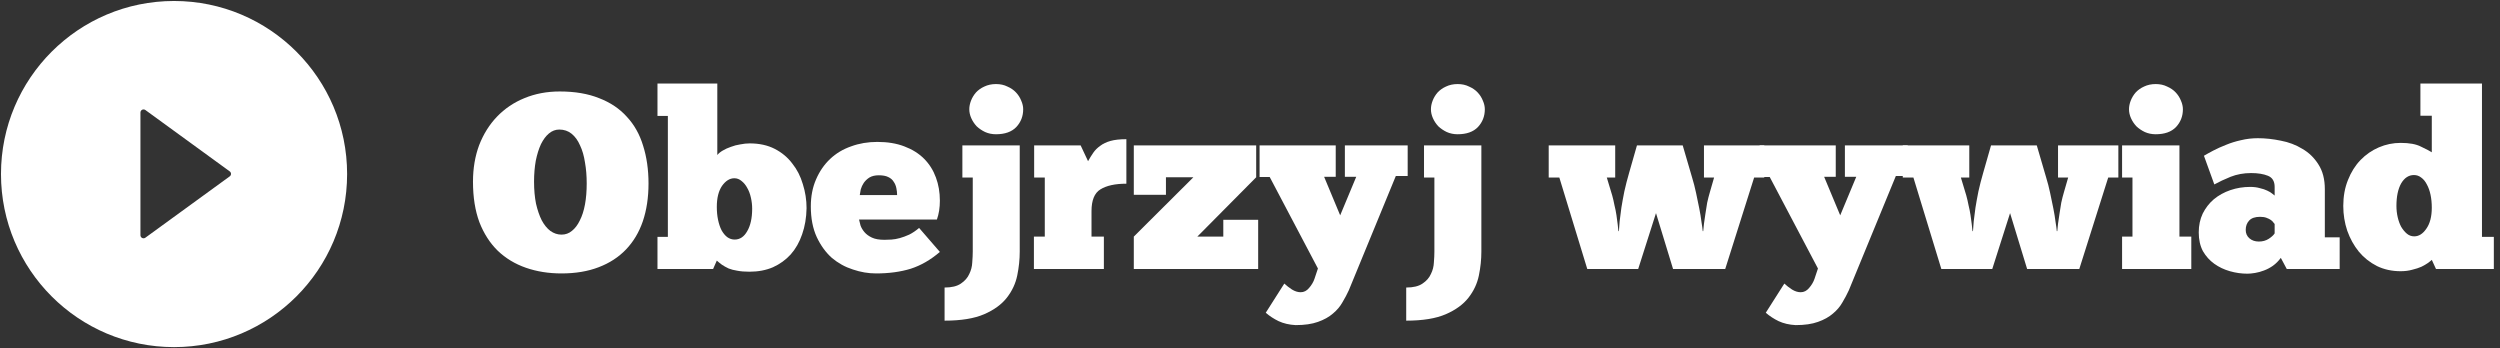 <svg xmlns="http://www.w3.org/2000/svg" width="316" height="44" viewBox="0 0 316 44" fill="none"><rect x="0" y="0" width="316" height="44" fill="#333333" stroke="none"/><path d="M70.973 34.562C69.348 34.562 67.848 34.323 66.473 33.844C65.098 33.365 63.91 32.646 62.91 31.688C61.931 30.729 61.16 29.531 60.598 28.094C60.056 26.635 59.785 24.927 59.785 22.969C59.785 21.281 60.046 19.74 60.566 18.344C61.108 16.948 61.858 15.75 62.816 14.75C63.796 13.729 64.952 12.948 66.285 12.406C67.639 11.844 69.129 11.562 70.754 11.562C72.671 11.562 74.327 11.844 75.723 12.406C77.139 12.948 78.306 13.729 79.223 14.75C80.16 15.75 80.848 16.969 81.285 18.406C81.743 19.844 81.973 21.438 81.973 23.188C81.973 24.958 81.733 26.552 81.254 27.969C80.775 29.365 80.066 30.552 79.129 31.531C78.191 32.51 77.035 33.26 75.66 33.781C74.306 34.302 72.743 34.562 70.973 34.562ZM70.973 29.656C71.473 29.656 71.91 29.5 72.285 29.188C72.681 28.875 73.014 28.438 73.285 27.875C73.577 27.312 73.796 26.635 73.941 25.844C74.087 25.052 74.16 24.167 74.16 23.188C74.16 22.229 74.087 21.344 73.941 20.531C73.816 19.698 73.608 18.979 73.316 18.375C73.046 17.75 72.691 17.26 72.254 16.906C71.816 16.552 71.296 16.375 70.691 16.375C70.212 16.375 69.775 16.542 69.379 16.875C69.004 17.188 68.671 17.635 68.379 18.219C68.108 18.802 67.889 19.5 67.723 20.312C67.577 21.125 67.504 22.01 67.504 22.969C67.504 23.99 67.587 24.917 67.754 25.75C67.941 26.562 68.181 27.26 68.473 27.844C68.785 28.427 69.15 28.875 69.566 29.188C70.004 29.5 70.473 29.656 70.973 29.656Z" fill="white"></path><path d="M83.105 34V29.938H84.418V14.656H83.105V10.562H90.668V19.594C90.834 19.385 91.063 19.198 91.355 19.031C91.668 18.844 92.011 18.688 92.386 18.562C92.761 18.417 93.157 18.312 93.574 18.25C93.99 18.167 94.386 18.125 94.761 18.125C95.97 18.125 97.022 18.354 97.918 18.812C98.813 19.271 99.553 19.885 100.136 20.656C100.74 21.406 101.188 22.281 101.48 23.281C101.792 24.26 101.949 25.271 101.949 26.312C101.928 27.521 101.74 28.625 101.386 29.625C101.053 30.604 100.574 31.448 99.949 32.156C99.324 32.844 98.574 33.385 97.699 33.781C96.824 34.156 95.834 34.344 94.73 34.344C94.126 34.344 93.615 34.302 93.199 34.219C92.782 34.156 92.418 34.062 92.105 33.938C91.793 33.792 91.511 33.635 91.261 33.469C91.032 33.302 90.813 33.125 90.605 32.938L90.136 34H83.105ZM95.074 26.375C95.074 25.917 95.022 25.458 94.918 25C94.813 24.521 94.657 24.104 94.449 23.75C94.261 23.396 94.022 23.104 93.73 22.875C93.459 22.646 93.157 22.531 92.824 22.531C92.24 22.531 91.72 22.854 91.261 23.5C90.824 24.146 90.605 25.031 90.605 26.156C90.605 26.74 90.657 27.281 90.761 27.781C90.865 28.281 91.011 28.719 91.199 29.094C91.407 29.469 91.647 29.76 91.918 29.969C92.209 30.177 92.522 30.281 92.855 30.281C93.522 30.281 94.053 29.927 94.449 29.219C94.865 28.51 95.074 27.562 95.074 26.375Z" fill="white"></path><path d="M118.8 31.844C117.634 32.844 116.404 33.552 115.113 33.969C113.821 34.365 112.363 34.562 110.738 34.562C109.759 34.562 108.779 34.396 107.8 34.062C106.821 33.75 105.936 33.26 105.144 32.594C104.373 31.906 103.738 31.031 103.238 29.969C102.738 28.885 102.488 27.594 102.488 26.094C102.488 24.823 102.707 23.688 103.144 22.688C103.582 21.667 104.175 20.802 104.925 20.094C105.675 19.385 106.561 18.854 107.582 18.5C108.602 18.125 109.707 17.938 110.894 17.938C112.186 17.938 113.321 18.125 114.3 18.5C115.3 18.875 116.134 19.396 116.8 20.062C117.467 20.729 117.967 21.521 118.3 22.438C118.634 23.333 118.8 24.312 118.8 25.375C118.8 25.792 118.769 26.208 118.707 26.625C118.644 27.021 118.55 27.396 118.425 27.75H108.582C108.623 27.958 108.686 28.208 108.769 28.5C108.873 28.792 109.04 29.073 109.269 29.344C109.498 29.615 109.811 29.844 110.207 30.031C110.602 30.219 111.134 30.312 111.8 30.312C112.071 30.312 112.363 30.302 112.675 30.281C113.009 30.26 113.363 30.198 113.738 30.094C114.113 29.99 114.509 29.844 114.925 29.656C115.342 29.448 115.759 29.167 116.175 28.812L118.8 31.844ZM111.082 22.156C110.602 22.156 110.207 22.25 109.894 22.438C109.602 22.625 109.363 22.854 109.175 23.125C109.009 23.375 108.884 23.646 108.8 23.938C108.738 24.229 108.696 24.469 108.675 24.656H113.394C113.394 24.365 113.363 24.073 113.3 23.781C113.238 23.469 113.123 23.198 112.957 22.969C112.811 22.719 112.582 22.521 112.269 22.375C111.977 22.229 111.582 22.156 111.082 22.156Z" fill="white"></path><path d="M122.956 22.438H121.644V18.375H128.894V31.812C128.894 32.792 128.79 33.792 128.581 34.812C128.373 35.833 127.935 36.771 127.269 37.625C126.602 38.479 125.644 39.177 124.394 39.719C123.144 40.26 121.477 40.531 119.394 40.531V36.344C120.29 36.344 120.977 36.177 121.456 35.844C121.956 35.51 122.31 35.104 122.519 34.625C122.748 34.167 122.873 33.677 122.894 33.156C122.935 32.635 122.956 32.188 122.956 31.812V22.438ZM122.519 13.812C122.519 13.458 122.592 13.094 122.738 12.719C122.883 12.344 123.092 12 123.363 11.688C123.654 11.375 124.008 11.125 124.425 10.938C124.863 10.729 125.352 10.625 125.894 10.625C126.435 10.625 126.915 10.729 127.331 10.938C127.769 11.125 128.133 11.375 128.425 11.688C128.717 12 128.935 12.344 129.081 12.719C129.248 13.094 129.331 13.458 129.331 13.812C129.331 14.688 129.04 15.438 128.456 16.062C127.873 16.667 127.019 16.969 125.894 16.969C125.394 16.969 124.935 16.875 124.519 16.688C124.123 16.5 123.769 16.26 123.456 15.969C123.165 15.656 122.935 15.312 122.769 14.938C122.602 14.562 122.519 14.188 122.519 13.812Z" fill="white"></path><path d="M139.53 34H130.686V29.906H132.061V22.438H130.717V18.375H136.592L137.53 20.375C137.738 20 137.957 19.646 138.186 19.312C138.415 18.979 138.707 18.688 139.061 18.438C139.415 18.167 139.853 17.958 140.374 17.812C140.894 17.667 141.561 17.594 142.374 17.594V23.219C140.957 23.219 139.863 23.458 139.092 23.938C138.342 24.396 137.967 25.312 137.967 26.688V29.906H139.53V34Z" fill="white"></path><path d="M143.313 24.625V18.375H158.782V22.406L151.344 29.906H154.625V27.781H159.032V34H143.313V29.906L150.844 22.406H147.375V24.625H143.313Z" fill="white"></path><path d="M171.43 22.344H169.992V18.375H177.93V22.25H176.43L170.492 36.688C170.263 37.188 169.992 37.698 169.68 38.219C169.388 38.74 168.992 39.208 168.492 39.625C167.992 40.062 167.357 40.417 166.586 40.688C165.836 40.958 164.898 41.094 163.773 41.094C162.961 41.052 162.242 40.885 161.617 40.594C161.013 40.302 160.471 39.948 159.992 39.531L162.336 35.844C162.628 36.115 162.951 36.365 163.305 36.594C163.68 36.823 164.044 36.938 164.398 36.938C164.815 36.938 165.169 36.76 165.461 36.406C165.773 36.052 166.003 35.667 166.148 35.25L166.586 33.938L160.492 22.375H159.211V18.375H168.836V22.344H167.367L169.398 27.219L171.43 22.344Z" fill="white"></path><path d="M181.307 22.438H179.995V18.375H187.245V31.812C187.245 32.792 187.14 33.792 186.932 34.812C186.724 35.833 186.286 36.771 185.62 37.625C184.953 38.479 183.995 39.177 182.745 39.719C181.495 40.26 179.828 40.531 177.745 40.531V36.344C178.64 36.344 179.328 36.177 179.807 35.844C180.307 35.51 180.661 35.104 180.87 34.625C181.099 34.167 181.224 33.677 181.245 33.156C181.286 32.635 181.307 32.188 181.307 31.812V22.438ZM180.87 13.812C180.87 13.458 180.943 13.094 181.088 12.719C181.234 12.344 181.443 12 181.713 11.688C182.005 11.375 182.359 11.125 182.776 10.938C183.213 10.729 183.703 10.625 184.245 10.625C184.786 10.625 185.265 10.729 185.682 10.938C186.12 11.125 186.484 11.375 186.776 11.688C187.068 12 187.286 12.344 187.432 12.719C187.599 13.094 187.682 13.458 187.682 13.812C187.682 14.688 187.39 15.438 186.807 16.062C186.224 16.667 185.37 16.969 184.245 16.969C183.745 16.969 183.286 16.875 182.87 16.688C182.474 16.5 182.12 16.26 181.807 15.969C181.515 15.656 181.286 15.312 181.12 14.938C180.953 14.562 180.87 14.188 180.87 13.812Z" fill="white"></path><path d="M204.631 29.219C204.651 28.906 204.683 28.49 204.724 27.969C204.787 27.448 204.86 26.875 204.943 26.25C205.047 25.604 205.172 24.917 205.318 24.188C205.485 23.438 205.683 22.667 205.912 21.875L206.912 18.375H212.693L213.881 22.438C214.068 23.042 214.235 23.688 214.381 24.375C214.526 25.062 214.662 25.719 214.787 26.344C214.912 26.969 215.006 27.542 215.068 28.062C215.151 28.562 215.204 28.948 215.224 29.219H215.287C215.308 28.969 215.339 28.656 215.381 28.281C215.443 27.885 215.506 27.458 215.568 27C215.631 26.542 215.704 26.083 215.787 25.625C215.891 25.146 216.006 24.698 216.131 24.281L216.662 22.438H215.381V18.375H223.006V22.438H221.724L218.068 34H211.474L209.318 26.938L207.068 34H200.631L197.099 22.438H195.756V18.375H204.162V22.438H203.099L203.787 24.719C203.891 25.094 203.985 25.5 204.068 25.938C204.172 26.354 204.256 26.771 204.318 27.188C204.381 27.604 204.433 27.99 204.474 28.344C204.516 28.698 204.547 28.99 204.568 29.219H204.631Z" fill="white"></path><path d="M234.633 22.344H233.195V18.375H241.133V22.25H239.633L233.695 36.688C233.466 37.188 233.195 37.698 232.883 38.219C232.591 38.74 232.195 39.208 231.695 39.625C231.195 40.062 230.56 40.417 229.789 40.688C229.039 40.958 228.102 41.094 226.977 41.094C226.164 41.052 225.445 40.885 224.82 40.594C224.216 40.302 223.674 39.948 223.195 39.531L225.539 35.844C225.831 36.115 226.154 36.365 226.508 36.594C226.883 36.823 227.247 36.938 227.602 36.938C228.018 36.938 228.372 36.76 228.664 36.406C228.977 36.052 229.206 35.667 229.352 35.25L229.789 33.938L223.695 22.375H222.414V18.375H232.039V22.344H230.57L232.602 27.219L234.633 22.344Z" fill="white"></path><path d="M249.385 29.219C249.406 28.906 249.437 28.49 249.479 27.969C249.542 27.448 249.614 26.875 249.698 26.25C249.802 25.604 249.927 24.917 250.073 24.188C250.239 23.438 250.437 22.667 250.667 21.875L251.667 18.375H257.448L258.635 22.438C258.823 23.042 258.989 23.688 259.135 24.375C259.281 25.062 259.417 25.719 259.542 26.344C259.667 26.969 259.76 27.542 259.823 28.062C259.906 28.562 259.958 28.948 259.979 29.219H260.042C260.062 28.969 260.094 28.656 260.135 28.281C260.198 27.885 260.26 27.458 260.323 27C260.385 26.542 260.458 26.083 260.542 25.625C260.646 25.146 260.76 24.698 260.885 24.281L261.417 22.438H260.135V18.375H267.76V22.438H266.479L262.823 34H256.229L254.073 26.938L251.823 34H245.385L241.854 22.438H240.51V18.375H248.917V22.438H247.854L248.542 24.719C248.646 25.094 248.739 25.5 248.823 25.938C248.927 26.354 249.01 26.771 249.073 27.188C249.135 27.604 249.187 27.99 249.229 28.344C249.271 28.698 249.302 28.99 249.323 29.219H249.385Z" fill="white"></path><path d="M276.981 34H268.231V29.906H269.544V22.438H268.231V18.375H275.481V29.906H276.981V34ZM269.106 13.812C269.106 13.458 269.179 13.094 269.325 12.719C269.471 12.344 269.679 12 269.95 11.688C270.242 11.375 270.596 11.125 271.012 10.938C271.45 10.729 271.94 10.625 272.481 10.625C273.023 10.625 273.502 10.729 273.919 10.938C274.356 11.125 274.721 11.375 275.012 11.688C275.304 12 275.523 12.344 275.669 12.719C275.835 13.094 275.919 13.458 275.919 13.812C275.919 14.688 275.627 15.438 275.044 16.062C274.46 16.667 273.606 16.969 272.481 16.969C271.981 16.969 271.523 16.875 271.106 16.688C270.71 16.5 270.356 16.26 270.044 15.969C269.752 15.656 269.523 15.312 269.356 14.938C269.19 14.562 269.106 14.188 269.106 13.812Z" fill="white"></path><path d="M278.577 19.688C278.89 19.5 279.286 19.281 279.765 19.031C280.244 18.781 280.775 18.542 281.359 18.312C281.963 18.062 282.598 17.865 283.265 17.719C283.952 17.552 284.661 17.469 285.39 17.469C286.327 17.469 287.296 17.573 288.296 17.781C289.296 17.969 290.202 18.312 291.015 18.812C291.848 19.292 292.525 19.948 293.046 20.781C293.588 21.615 293.859 22.656 293.859 23.906V30H295.734V34H289.046L288.296 32.594C288.004 32.99 287.671 33.323 287.296 33.594C286.942 33.844 286.567 34.042 286.171 34.188C285.796 34.333 285.421 34.438 285.046 34.5C284.671 34.562 284.348 34.594 284.077 34.594C283.327 34.594 282.588 34.49 281.859 34.281C281.129 34.073 280.473 33.76 279.89 33.344C279.307 32.927 278.827 32.396 278.452 31.75C278.098 31.083 277.921 30.292 277.921 29.375C277.921 28.5 278.088 27.708 278.421 27C278.775 26.292 279.244 25.688 279.827 25.188C280.432 24.688 281.129 24.302 281.921 24.031C282.713 23.76 283.546 23.625 284.421 23.625C284.879 23.625 285.286 23.677 285.64 23.781C286.015 23.865 286.327 23.969 286.577 24.094C286.848 24.219 287.057 24.344 287.202 24.469C287.369 24.594 287.473 24.677 287.515 24.719V23.625C287.515 22.917 287.234 22.448 286.671 22.219C286.109 21.99 285.4 21.875 284.546 21.875C283.609 21.875 282.744 22.031 281.952 22.344C281.182 22.656 280.494 22.979 279.89 23.312L278.577 19.688ZM285.515 30.531C285.994 30.531 286.411 30.417 286.765 30.188C287.119 29.958 287.369 29.729 287.515 29.5V28.312C287.494 28.271 287.442 28.208 287.359 28.125C287.296 28.021 287.192 27.917 287.046 27.812C286.9 27.708 286.713 27.615 286.484 27.531C286.275 27.448 286.004 27.406 285.671 27.406C285.046 27.406 284.588 27.562 284.296 27.875C284.004 28.188 283.859 28.583 283.859 29.062C283.859 29.5 284.015 29.854 284.327 30.125C284.64 30.396 285.036 30.531 285.515 30.531Z" fill="white"></path><path d="M307.378 14.625H305.94V10.562H313.721V29.938H315.221V34H307.909L307.378 32.844C307.274 32.948 307.107 33.083 306.878 33.25C306.669 33.396 306.399 33.552 306.065 33.719C305.732 33.865 305.346 33.99 304.909 34.094C304.471 34.219 303.982 34.281 303.44 34.281C302.336 34.281 301.336 34.062 300.44 33.625C299.544 33.167 298.784 32.562 298.159 31.812C297.534 31.042 297.044 30.156 296.69 29.156C296.357 28.156 296.19 27.115 296.19 26.031C296.19 24.823 296.388 23.729 296.784 22.75C297.18 21.75 297.711 20.906 298.378 20.219C299.044 19.531 299.815 19 300.69 18.625C301.565 18.25 302.482 18.062 303.44 18.062C304.544 18.062 305.399 18.219 306.003 18.531C306.628 18.823 307.086 19.062 307.378 19.25V14.625ZM302.909 26.031C302.909 26.51 302.961 26.979 303.065 27.438C303.169 27.896 303.315 28.302 303.503 28.656C303.711 29.01 303.951 29.302 304.221 29.531C304.492 29.76 304.805 29.875 305.159 29.875C305.742 29.875 306.253 29.552 306.69 28.906C307.149 28.26 307.378 27.375 307.378 26.25C307.378 25.667 307.326 25.125 307.221 24.625C307.117 24.125 306.961 23.688 306.753 23.312C306.565 22.938 306.326 22.646 306.034 22.438C305.763 22.229 305.461 22.125 305.128 22.125C304.461 22.125 303.919 22.479 303.503 23.188C303.107 23.896 302.909 24.844 302.909 26.031Z" fill="white"></path><path d="M22 43.875C9.92 43.875 0.125 34.08 0.125 22C0.125 9.92 9.92 0.125 22 0.125C34.08 0.125 43.875 9.92 43.875 22C43.875 34.08 34.08 43.875 22 43.875ZM29.036 21.663L18.372 13.904C18.314 13.862 18.245 13.837 18.173 13.832C18.101 13.826 18.029 13.841 17.965 13.874C17.901 13.906 17.847 13.956 17.81 14.018C17.772 14.079 17.752 14.15 17.752 14.222V29.73C17.752 29.802 17.771 29.872 17.809 29.934C17.846 29.996 17.9 30.046 17.965 30.078C18.029 30.111 18.101 30.126 18.173 30.12C18.245 30.115 18.314 30.089 18.372 30.047L29.036 22.293C29.087 22.257 29.128 22.21 29.156 22.155C29.184 22.101 29.199 22.04 29.199 21.978C29.199 21.916 29.184 21.855 29.156 21.801C29.128 21.746 29.087 21.699 29.036 21.663Z" fill="white"></path></svg>